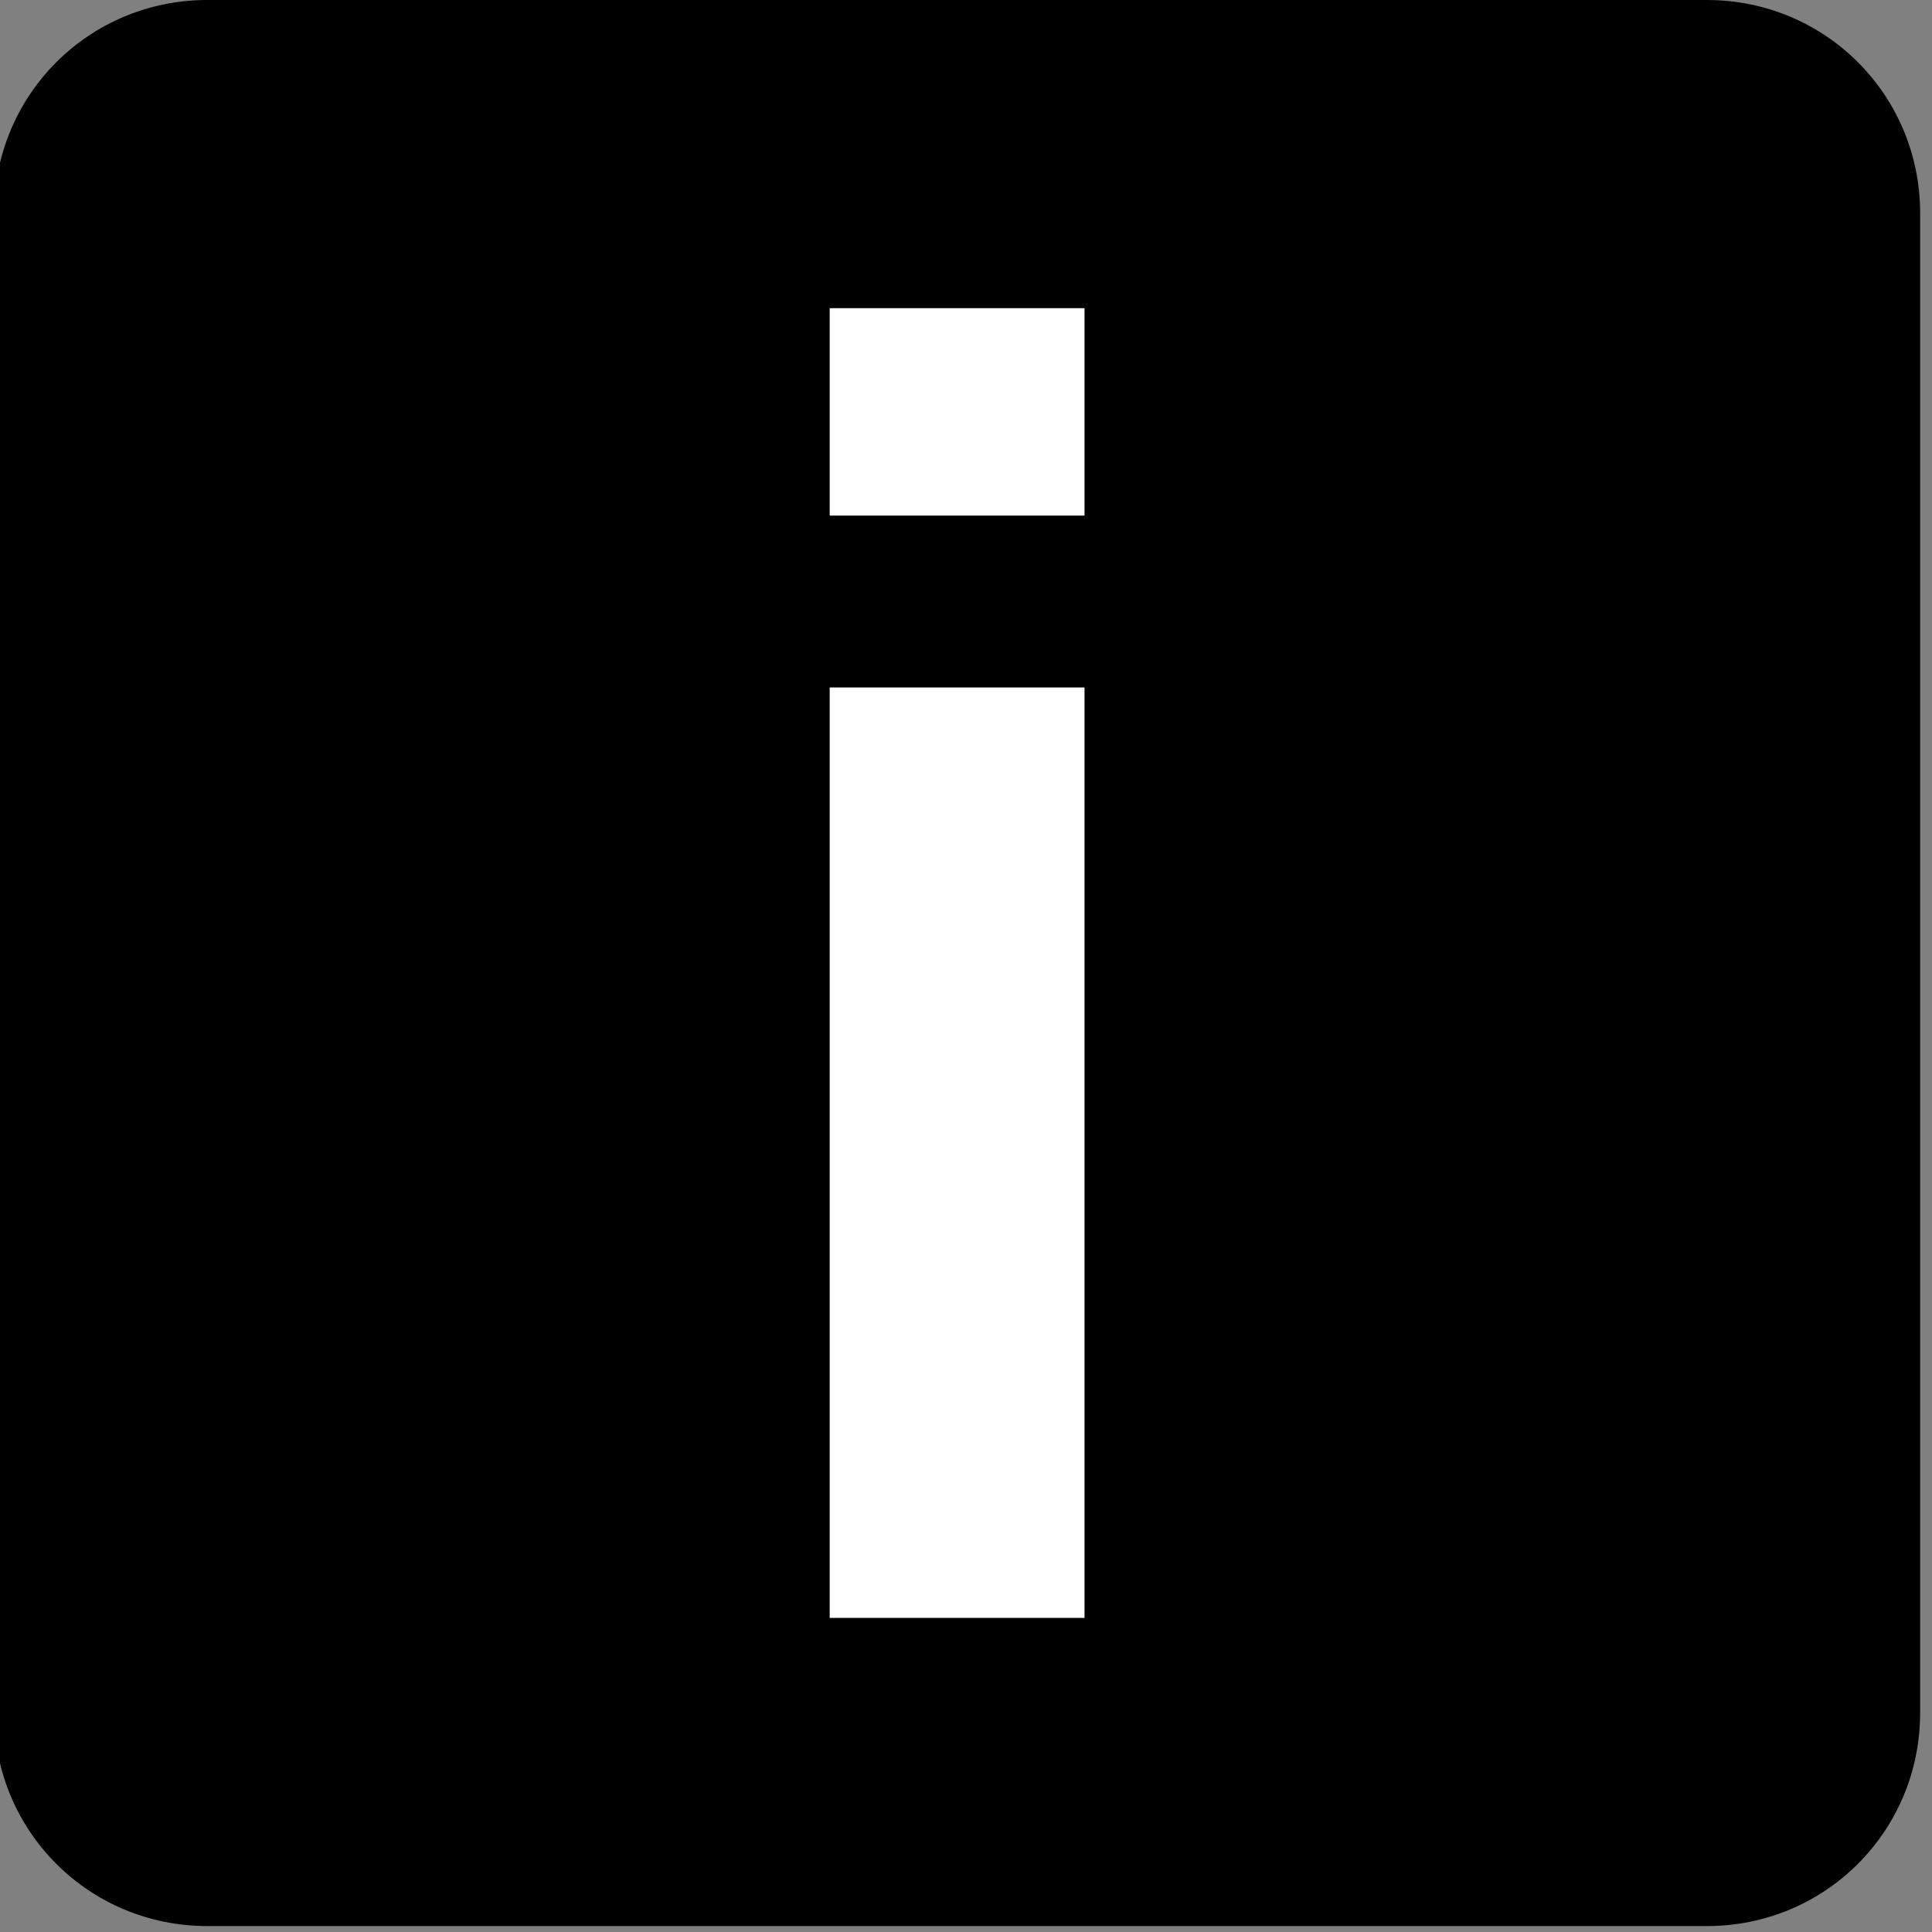 <?xml version="1.0" encoding="utf-8"?>
<!-- Generator: Adobe Illustrator 24.1.3, SVG Export Plug-In . SVG Version: 6.00 Build 0)  -->
<svg version="1.1" id="Ebene_1" xmlns="http://www.w3.org/2000/svg" xmlns:xlink="http://www.w3.org/1999/xlink" x="0px" y="0px"
	 viewBox="0 0 32.6 32.6" style="enable-background:new 0 0 32.6 32.6;" xml:space="preserve">
<rect x="0" y="0" width="32.6" height="32.6" fill="#808080" stroke="none"/>
<style type="text/css">
	.st0{clip-path:url(#SVGID_2_);}
	.st1{fill:#FFFFFF;}
</style>
<g>
	<g>
		<defs>
			<rect id="SVGID_1_" x="-0.1" y="0" width="32.6" height="32.6"/>
		</defs>
		<clipPath id="SVGID_2_">
			<use xlink:href="#SVGID_1_"  style="overflow:visible;"/>
		</clipPath>
		<path class="st0" d="M-0.1,3.6c0-2,1.6-3.6,3.6-3.6l25.3,0c2,0,3.6,1.6,3.6,3.6l0,25.3c0,2-1.6,3.6-3.6,3.6l-25.3,0
			c-2,0-3.6-1.6-3.6-3.6L-0.1,3.6z"/>
	</g>
</g>
<path class="st1" d="M18.3,11.6H14v15.7h4.3V11.6z M18.3,5.2H14v3.5h4.3V5.2z"/>
</svg>
